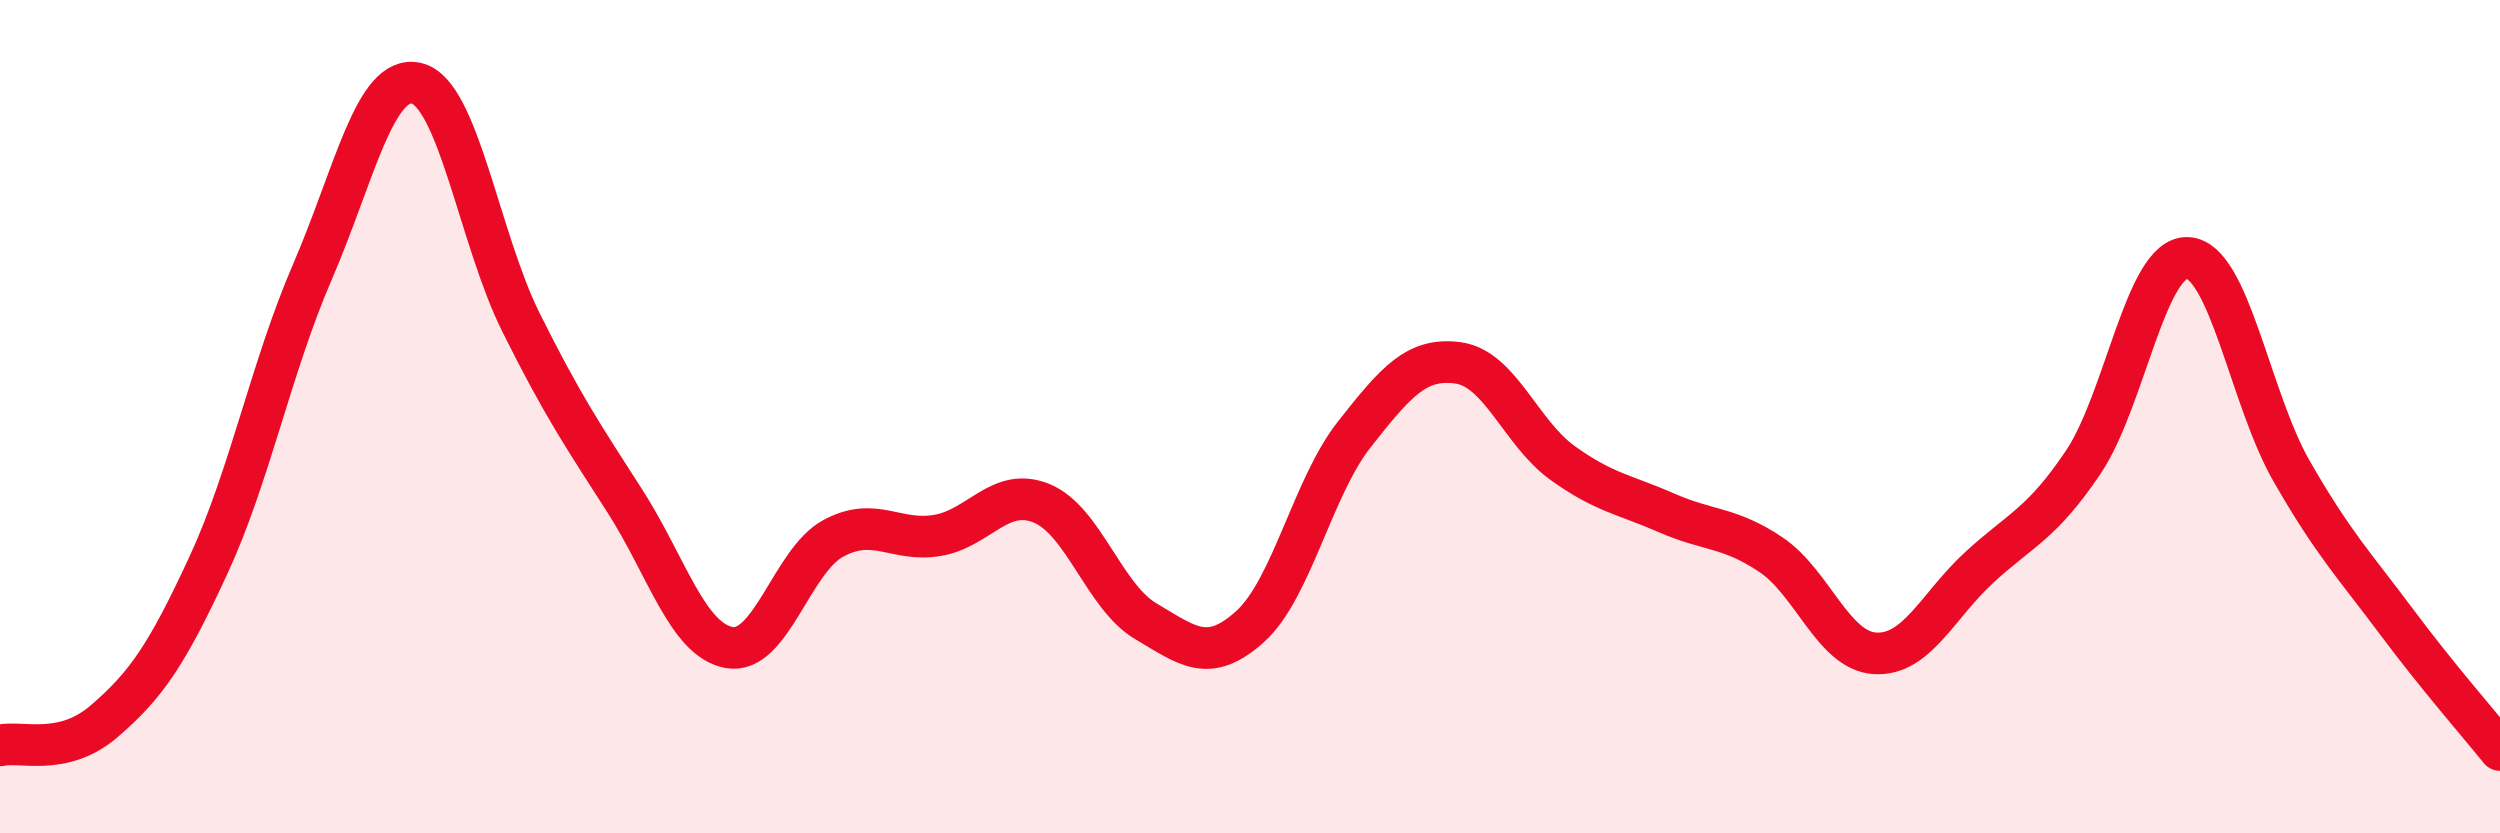 
    <svg width="60" height="20" viewBox="0 0 60 20" xmlns="http://www.w3.org/2000/svg">
      <path
        d="M 0,17.89 C 0.5,17.77 1.5,18.17 2.5,17.31 C 3.5,16.45 4,15.73 5,13.57 C 6,11.41 6.5,8.83 7.5,6.52 C 8.5,4.21 9,1.76 10,2 C 11,2.24 11.5,5.72 12.5,7.73 C 13.5,9.74 14,10.47 15,12.03 C 16,13.59 16.5,15.36 17.5,15.54 C 18.5,15.72 19,13.46 20,12.92 C 21,12.38 21.5,13.02 22.5,12.85 C 23.5,12.68 24,11.67 25,12.08 C 26,12.49 26.5,14.32 27.5,14.91 C 28.5,15.5 29,15.94 30,15.04 C 31,14.14 31.5,11.7 32.5,10.43 C 33.5,9.16 34,8.57 35,8.71 C 36,8.85 36.5,10.39 37.5,11.11 C 38.5,11.83 39,11.87 40,12.31 C 41,12.75 41.5,12.64 42.5,13.31 C 43.5,13.98 44,15.62 45,15.68 C 46,15.74 46.5,14.54 47.5,13.62 C 48.5,12.7 49,12.58 50,11.09 C 51,9.6 51.5,6.15 52.5,6.19 C 53.5,6.23 54,9.57 55,11.31 C 56,13.05 56.5,13.56 57.5,14.9 C 58.5,16.24 59.5,17.38 60,18L60 20L0 20Z"
        fill="#EB0A25"
        opacity="0.1"
        stroke-linecap="round"
        stroke-linejoin="round"
      />
      <path
        d="M 0,17.89 C 0.5,17.77 1.5,18.17 2.5,17.31 C 3.5,16.45 4,15.73 5,13.57 C 6,11.41 6.5,8.83 7.5,6.52 C 8.5,4.21 9,1.76 10,2 C 11,2.24 11.5,5.72 12.5,7.73 C 13.5,9.74 14,10.47 15,12.03 C 16,13.59 16.5,15.36 17.5,15.54 C 18.5,15.72 19,13.46 20,12.92 C 21,12.38 21.5,13.02 22.5,12.85 C 23.5,12.68 24,11.67 25,12.08 C 26,12.49 26.5,14.32 27.5,14.91 C 28.5,15.5 29,15.94 30,15.04 C 31,14.14 31.5,11.7 32.5,10.43 C 33.5,9.16 34,8.57 35,8.71 C 36,8.85 36.5,10.39 37.5,11.11 C 38.5,11.83 39,11.87 40,12.31 C 41,12.75 41.5,12.64 42.5,13.31 C 43.5,13.98 44,15.62 45,15.68 C 46,15.74 46.5,14.54 47.5,13.62 C 48.5,12.7 49,12.58 50,11.09 C 51,9.6 51.5,6.15 52.5,6.19 C 53.5,6.23 54,9.57 55,11.31 C 56,13.05 56.5,13.56 57.5,14.9 C 58.5,16.24 59.5,17.38 60,18"
        stroke="#EB0A25"
        stroke-width="1"
        fill="none"
        stroke-linecap="round"
        stroke-linejoin="round"
      />
    </svg>
  